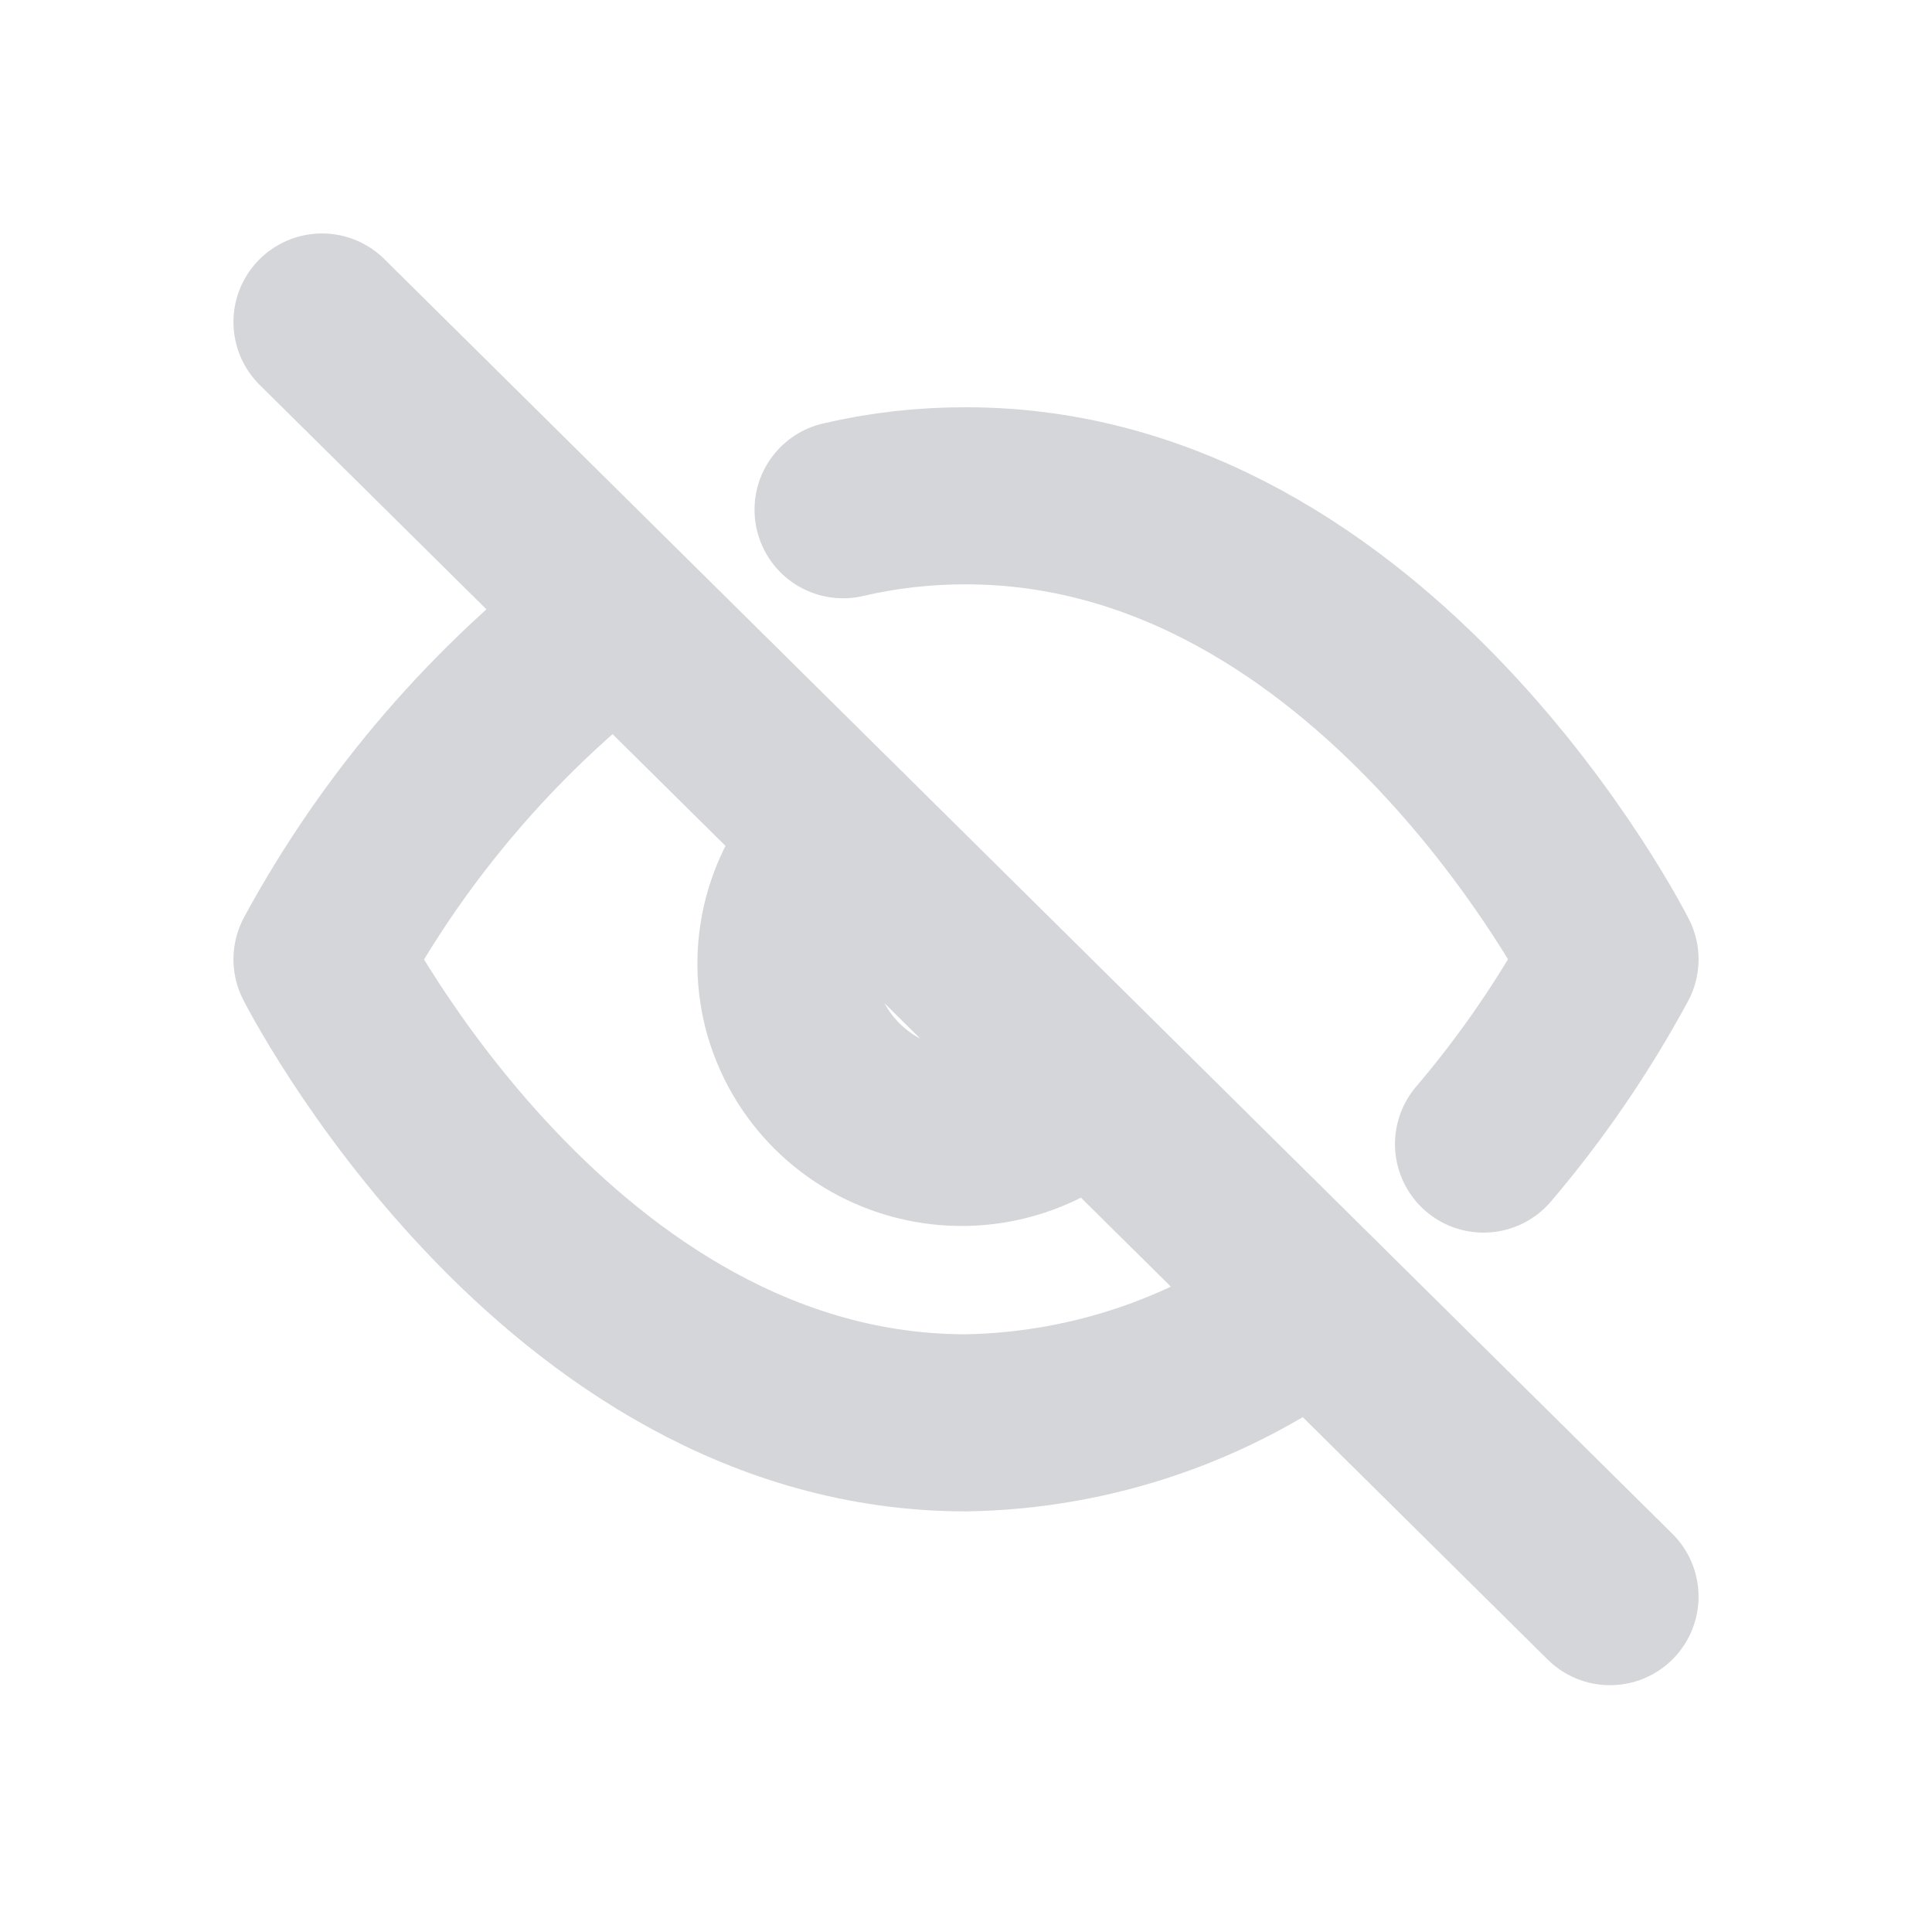 <svg xmlns="http://www.w3.org/2000/svg" width="24" height="24" viewBox="0 0 24 24">
    <g fill="none" fill-rule="evenodd">
        <path stroke="#D5D6D9" stroke-linecap="round" stroke-linejoin="round" stroke-width="2.2" d="M16.32 16.192c-1.244.938-2.757 1.457-4.32 1.483-5.091 0-8-5.758-8-5.758.905-1.668 2.159-3.126 3.68-4.275m2.793-1.31c.5-.117 1.013-.174 1.527-.173 5.091 0 8 5.758 8 5.758-.442.817-.967 1.586-1.571 2.295m-4.888-.77c-.544.578-1.362.816-2.135.62-.773-.195-1.376-.793-1.575-1.556-.197-.766.043-1.577.628-2.116M4 4l16 15.834"/>
    </g>
</svg>
